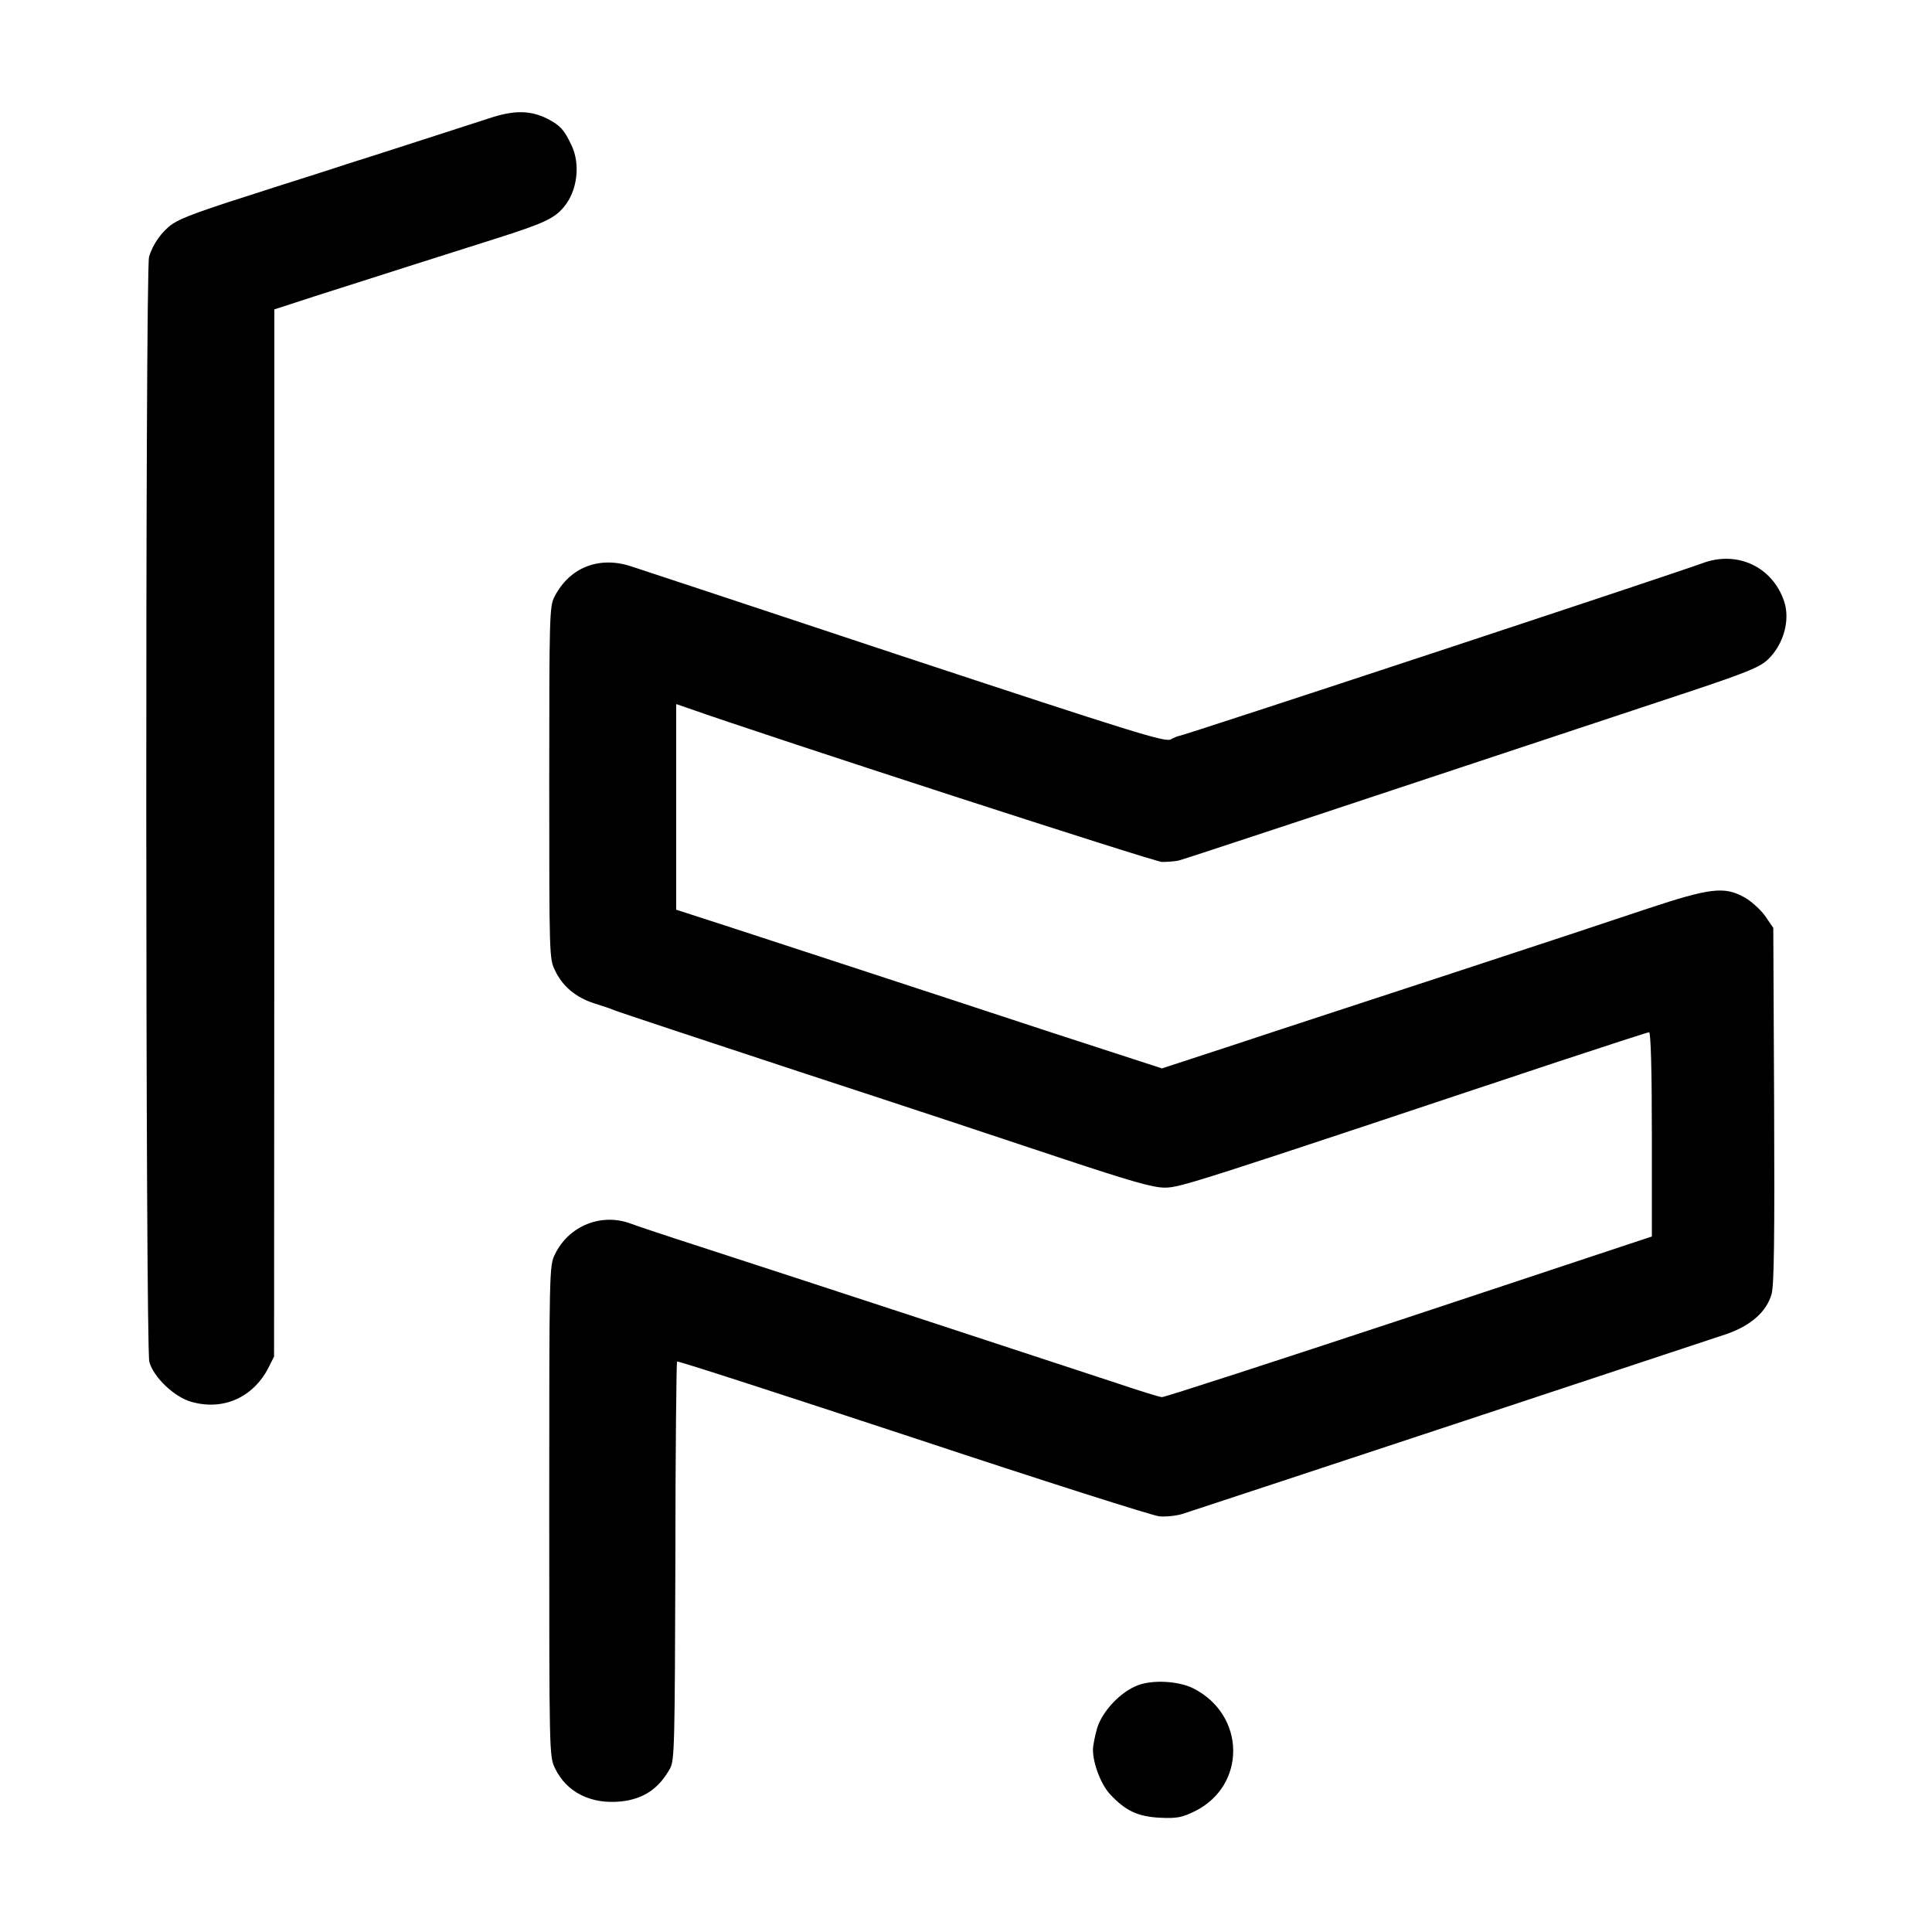 <?xml version="1.0" standalone="no"?>
<!DOCTYPE svg PUBLIC "-//W3C//DTD SVG 20010904//EN"
 "http://www.w3.org/TR/2001/REC-SVG-20010904/DTD/svg10.dtd">
<svg version="1.0" xmlns="http://www.w3.org/2000/svg"
 width="700pt" height="700pt" viewBox="0 0 700 700"
 preserveAspectRatio="xMidYMid meet">
<g transform="translate(0,700) scale(0.1,-0.1)"
fill="#000000" stroke="none">
<path d="M1768 6570 c-46 -15 -164 -53 -263 -85 -99 -32 -211 -68 -250 -80
-38 -13 -158 -51 -265 -85 -270 -86 -330 -108 -366 -132 -37 -26 -71 -73 -84
-119 -14 -50 -13 -3952 1 -4003 15 -56 91 -128 152 -145 115 -33 224 15 280
124 l20 40 1 1897 0 1897 160 52 c89 28 235 75 326 104 91 29 233 74 315 100
176 56 213 73 248 115 49 58 61 156 27 225 -26 55 -40 70 -85 94 -64 32 -122
33 -217 1z"/>
<path d="M6170 4960 c-111 -41 -1889 -628 -1900 -627 -3 0 -15 -5 -28 -12 -20
-11 -135 25 -965 299 -518 172 -962 319 -987 327 -118 40 -226 -2 -281 -109
-18 -35 -19 -66 -19 -674 0 -624 0 -639 21 -680 27 -58 76 -98 141 -119 29 -9
62 -20 73 -25 11 -5 310 -104 665 -221 355 -116 787 -259 960 -317 247 -82
327 -105 370 -105 56 0 104 16 1415 453 182 60 335 110 340 110 6 0 10 -135
10 -370 l0 -370 -880 -292 c-484 -160 -887 -291 -895 -290 -8 0 -82 23 -165
51 -172 57 -1184 389 -1505 493 -118 38 -232 76 -253 84 -107 41 -226 -7 -276
-110 -21 -42 -21 -53 -21 -931 0 -881 0 -889 21 -932 42 -87 130 -131 239
-120 82 9 137 46 178 120 16 30 17 87 19 750 0 395 4 721 6 724 3 3 388 -122
855 -276 467 -155 869 -283 893 -285 24 -2 62 2 84 9 184 60 1916 633 1972
652 88 31 144 81 162 145 9 32 11 212 9 685 l-3 641 -30 44 c-17 23 -51 54
-75 67 -72 40 -124 34 -350 -41 -107 -36 -424 -141 -705 -233 -280 -92 -633
-207 -783 -257 l-272 -89 -403 131 c-221 73 -521 171 -667 219 -146 48 -361
118 -477 156 l-213 69 0 372 0 373 38 -13 c309 -109 1696 -559 1722 -559 19 0
46 2 60 5 21 5 574 188 1869 618 194 65 239 84 267 111 57 55 81 143 58 211
-42 124 -169 184 -294 138z"/>
<path d="M4123 894 c-62 -23 -129 -93 -148 -156 -8 -28 -15 -63 -15 -78 0 -50
30 -128 63 -162 56 -60 101 -80 180 -84 62 -3 80 1 127 24 186 93 184 347 -5
444 -52 27 -147 33 -202 12z"/>
</g>
</svg>
